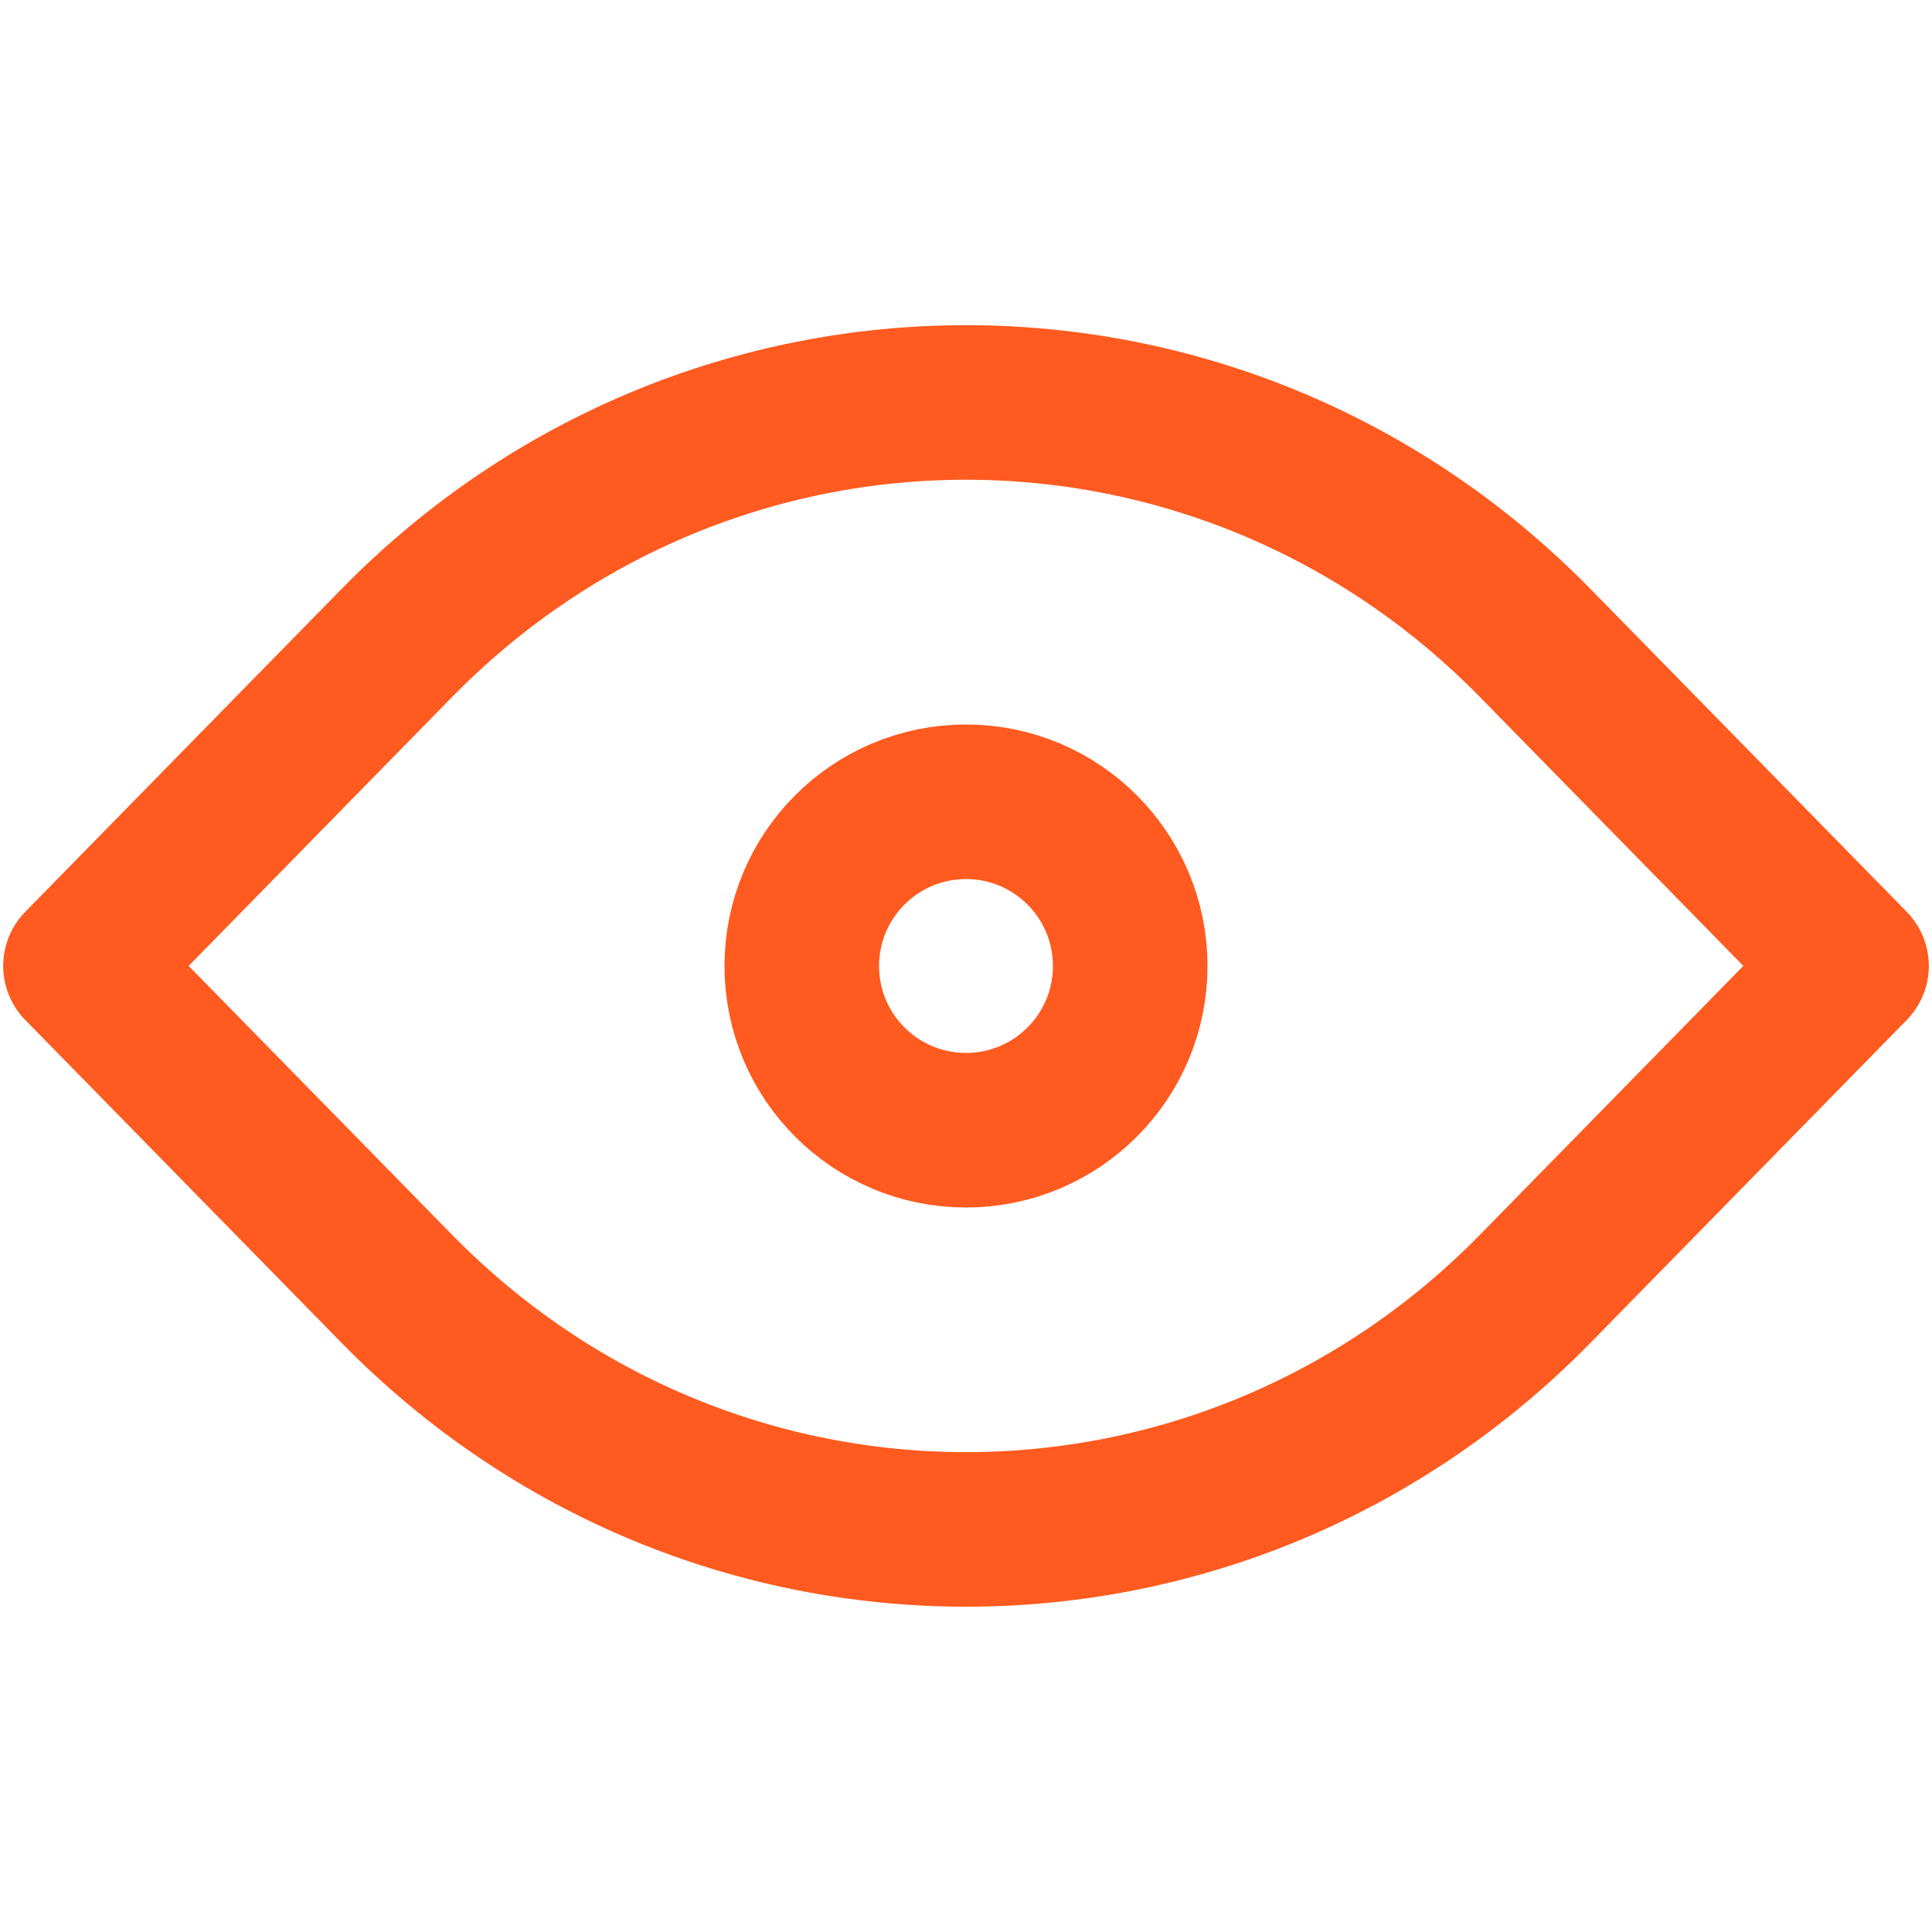 <svg width="20" height="20" viewBox="0 0 20 20" fill="none" xmlns="http://www.w3.org/2000/svg">
<path d="M4.107 13.341L0.833 9.999L4.107 6.657C7.362 3.336 12.638 3.336 15.893 6.657L19.167 9.999L15.893 13.341C12.638 16.663 7.362 16.663 4.107 13.341Z" stroke="#FF5A1F" stroke-width="1.6" stroke-linecap="round" stroke-linejoin="round"/>
<circle cx="10" cy="10" r="1.7" stroke="#FF5A1F" stroke-width="1.6"/>
</svg>
